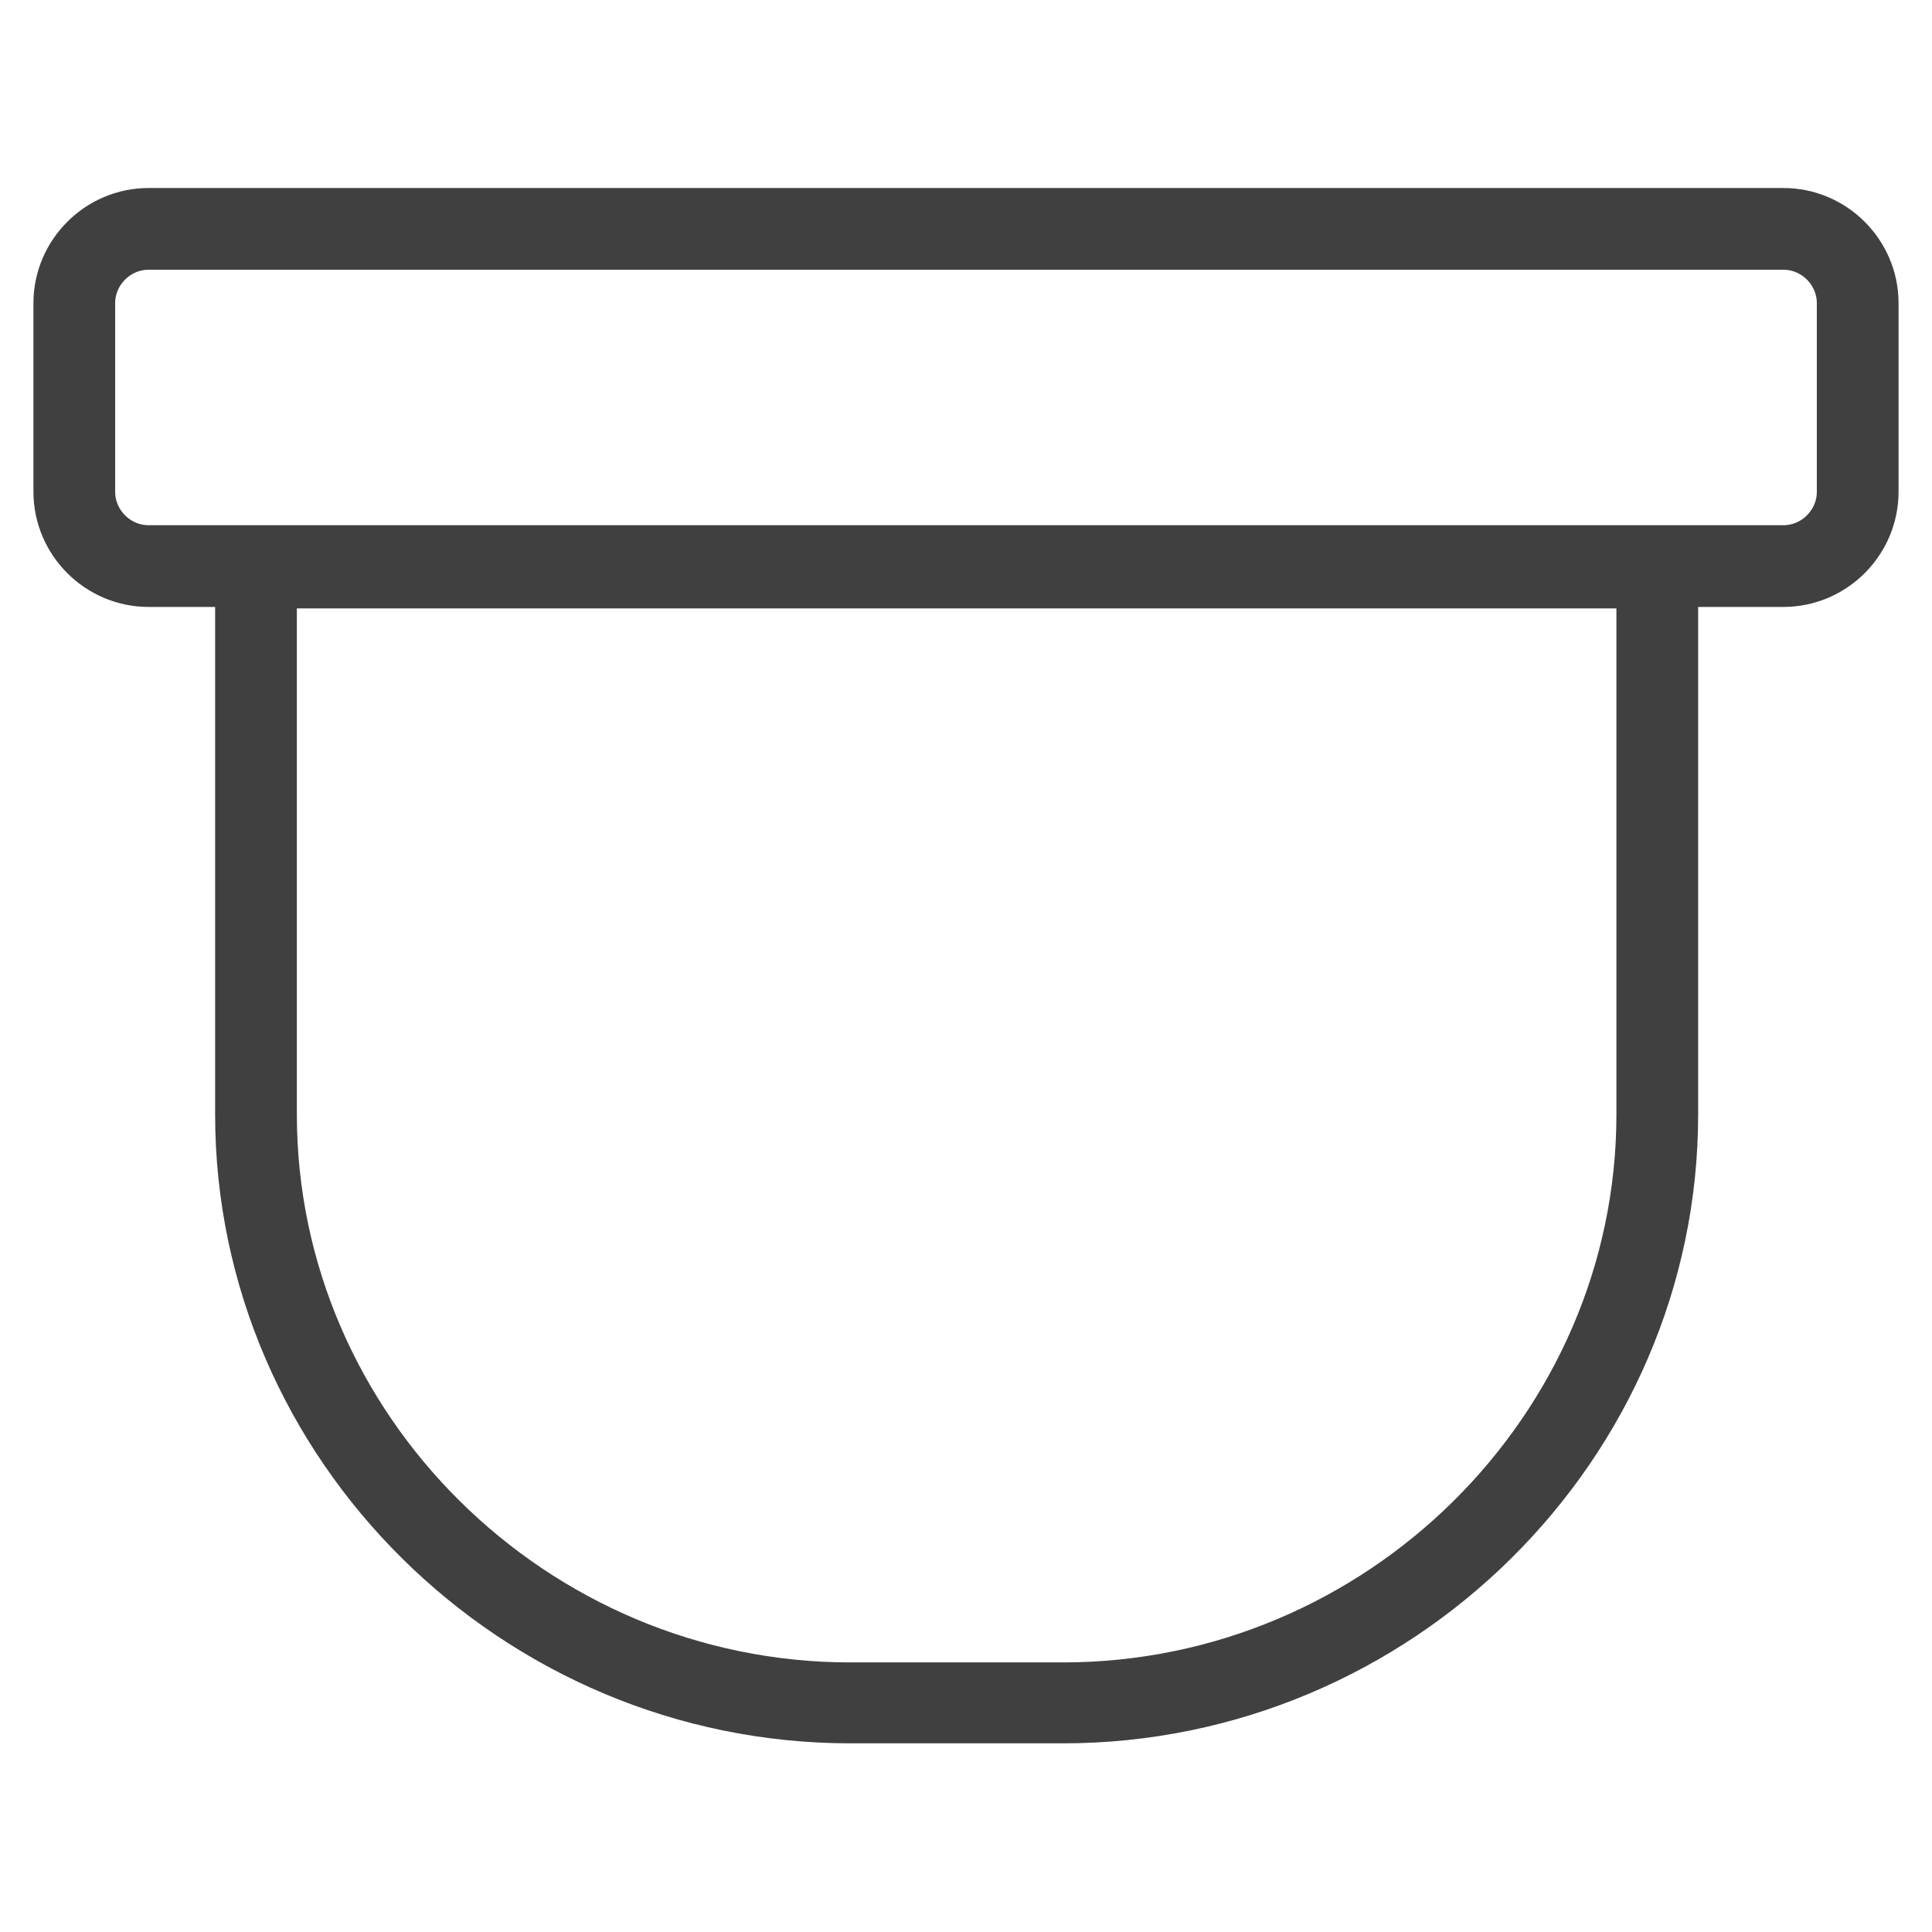 <?xml version="1.0" encoding="UTF-8" standalone="no"?>
<!DOCTYPE svg PUBLIC "-//W3C//DTD SVG 1.1//EN" "http://www.w3.org/Graphics/SVG/1.1/DTD/svg11.dtd">
<svg width="100%" height="100%" viewBox="0 0 26 26" version="1.1" xmlns="http://www.w3.org/2000/svg" xmlns:xlink="http://www.w3.org/1999/xlink" xml:space="preserve" xmlns:serif="http://www.serif.com/" style="fill-rule:evenodd;clip-rule:evenodd;">
    <g transform="matrix(1,0,0,1,0,1.58)">
        <g transform="matrix(1,0,0,0.99,0,0.21)">
            <path d="M3.445,5.912L22.303,5.912L22.303,13.34C22.303,17.729 18.692,21.34 14.303,21.34L11.445,21.34C7.056,21.34 3.445,17.729 3.445,13.34L3.445,5.912Z" style="fill:none;stroke:rgb(64,64,64);stroke-width:1.1px;"/>
        </g>
        <path d="M25,5.038L25,2.5C25,1.951 24.549,1.5 24,1.5L2,1.5C1.451,1.5 1,1.951 1,2.5L1,5.038C1,5.587 1.451,6.038 2,6.038L24,6.038C24.549,6.038 25,5.587 25,5.038Z" style="fill:white;fill-opacity:0;stroke:rgb(64,64,64);stroke-width:1.1px;"/>
    </g>
</svg>
